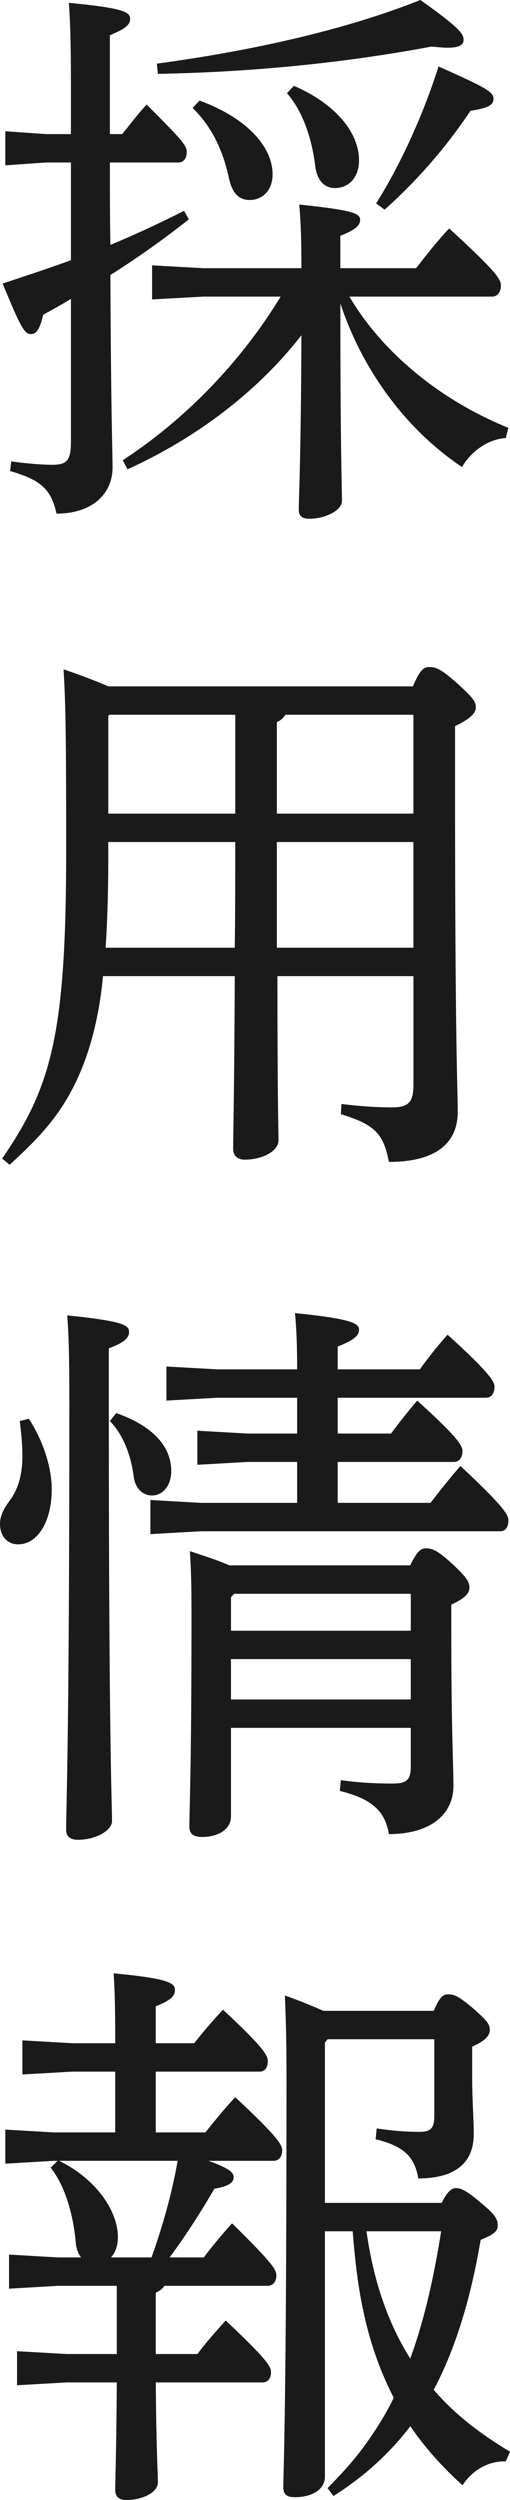 <?xml version="1.0" encoding="UTF-8"?>
<svg id="_レイヤー_1" data-name="レイヤー 1" xmlns="http://www.w3.org/2000/svg" width="25.163" height="123.2" viewBox="0 0 25.163 123.2">
  <defs>
    <style>
      .cls-1 {
        fill: #1a1a1a;
      }
    </style>
  </defs>
  <path class="cls-1" d="M5.422,8.008c0,1.344,0,2.716.026,4.06,1.211-.504,2.422-1.064,3.632-1.68l.238.42c-1.344,1.064-2.633,1.96-3.87,2.744.026,6.944.105,8.596.105,9.492,0,1.288-1,2.268-2.764,2.268-.263-1.176-.737-1.652-2.29-2.1l.053-.476c.789.112,1.526.168,2.027.168.736,0,.92-.224.92-1.148v-7.028c-.447.28-.92.532-1.368.784-.157.672-.315.952-.605.952-.315,0-.5-.308-1.396-2.492,1.186-.392,2.291-.756,3.369-1.148v-4.816h-1.236l-2,.14v-1.68l2,.14h1.236v-2.212c0-2.128-.025-3.276-.104-4.256,2.658.252,3.026.448,3.026.784,0,.28-.184.476-1,.812v4.872h.605c.422-.504.711-.924,1.211-1.456,1.79,1.792,1.975,2.016,1.975,2.352,0,.308-.158.504-.422.504h-3.369ZM14.871,13.16c0-1.344-.025-2.128-.105-3.08,2.712.28,3.002.448,3.002.756,0,.252-.186.476-.975.784v1.596h3.738c.5-.644,1.025-1.316,1.631-1.96,2.316,2.128,2.554,2.492,2.554,2.828,0,.308-.185.532-.421.532h-7.055c1.527,2.604,4.316,5.04,7.844,6.468l-.131.504c-.922.056-1.738.7-2.158,1.428-2.844-1.904-4.949-4.872-6.002-8.064,0,7.224.079,9.128.079,9.744,0,.448-.815.868-1.606.868-.367,0-.525-.14-.525-.448,0-.616.105-2.268.131-8.596-2.132,2.744-5.133,5.04-8.58,6.608l-.237-.448c3.054-1.988,5.817-4.816,7.792-8.064h-3.817l-2.526.14v-1.68l2.526.14h4.843v-.056ZM7.738,3.136c4.554-.616,9.213-1.624,13.003-3.136,1.974,1.4,2.132,1.68,2.132,1.96,0,.252-.211.392-.789.392-.211,0-.475-.028-.79-.056-4.343.812-8.896,1.26-13.503,1.344l-.053-.504ZM9.844,4.956c2.369.868,3.606,2.296,3.606,3.64,0,.756-.474,1.26-1.132,1.26-.526,0-.869-.336-1.026-1.092-.315-1.456-.896-2.576-1.79-3.444l.342-.364ZM14.503,4.228c2.237.98,3.212,2.436,3.212,3.668,0,.868-.527,1.372-1.186,1.372-.473,0-.868-.308-.974-1.064-.185-1.568-.71-2.828-1.396-3.612l.343-.364ZM18.557,10.024c1.236-1.96,2.342-4.424,3.08-6.748,2.395,1.064,2.711,1.26,2.711,1.596,0,.28-.211.448-1.133.588-1.184,1.764-2.553,3.36-4.237,4.872l-.421-.308Z"/>
  <path class="cls-1" d="M20.373,33.823c.368-.868.553-.952.815-.952.315,0,.553.084,1.316.756.843.756.974.952.974,1.232s-.264.56-1.026.924v3.024c0,12.908.132,14.812.132,15.988,0,1.54-1.08,2.464-3.396,2.464-.263-1.316-.604-1.82-2.368-2.352l.026-.504c.895.112,1.737.168,2.475.168.815,0,1.078-.224,1.078-1.12v-5.348h-6.711c0,6.216.053,7.616.053,8.092,0,.56-.843.952-1.658.952-.369,0-.58-.196-.58-.532,0-.728.053-2.38.08-8.512h-6.502c-.211,2.296-.816,4.648-2.08,6.524-.71,1.064-1.605,1.932-2.526,2.772l-.368-.308c2.447-3.556,3.158-6.16,3.158-15.232,0-5.488-.026-7.28-.131-8.876.736.252,1.5.532,2.211.84h15.029ZM5.344,41.943c0,1.596-.027,3.164-.133,4.76h6.371c.025-1.736.025-3.472.025-5.208h-6.264v.448ZM5.344,35.279v4.816h6.264v-4.872h-6.211l-.053.056ZM20.398,35.223h-6.316c-.105.168-.236.28-.422.364v4.508h6.738v-4.872ZM20.398,41.495h-6.738v5.208h6.738v-5.208Z"/>
  <path class="cls-1" d="M1.422,69.916c.631.952,1.131,2.296,1.131,3.472,0,1.624-.711,2.716-1.658,2.716-.525,0-.895-.392-.895-1.008,0-.364.158-.728.5-1.176.369-.504.605-1.204.605-2.156,0-.532-.053-1.176-.132-1.736l.448-.112ZM5.369,69.272c0,16.856.158,19.544.158,20.468,0,.476-.816.924-1.685.924-.368,0-.579-.168-.579-.476,0-1.232.158-4.284.158-20.944,0-2.38-.026-3.416-.105-4.424,2.711.28,3.053.476,3.053.812,0,.252-.157.504-1,.812v2.828ZM5.738,69.636c1.974.7,2.711,1.764,2.711,2.856,0,.728-.422,1.204-.947,1.204-.475,0-.816-.364-.896-.868-.132-1.092-.526-2.128-1.185-2.8l.316-.392ZM16.662,74.06h4.579c.448-.588.948-1.204,1.474-1.82,2.158,2.016,2.369,2.408,2.369,2.688,0,.308-.131.532-.395.532h-14.766l-2.502.14v-1.68l2.502.14h4.737v-2.016h-2.448l-2.475.14v-1.68l2.475.14h2.448v-1.764h-3.948l-2.5.14v-1.68l2.5.14h3.948c0-1.12-.026-1.904-.105-2.772,2.764.28,3.159.504,3.159.812,0,.28-.211.504-1.053.84v1.12h4.053c.447-.616.869-1.148,1.369-1.708,2.132,1.932,2.316,2.324,2.316,2.576,0,.308-.158.532-.422.532h-7.316v1.764h2.631c.422-.56.816-1.064,1.291-1.624,2.053,1.848,2.236,2.24,2.236,2.492,0,.308-.158.532-.421.532h-5.737v2.016ZM20.241,77.14c.343-.728.553-.84.763-.84.316,0,.553.084,1.238.7.789.728.92.952.92,1.232s-.21.532-.895.84v1.456c0,4.76.105,6.384.105,7.476,0,1.428-1.158,2.38-3.186,2.38-.184-1.12-.815-1.736-2.421-2.128l.053-.532c.763.112,1.632.168,2.554.168.71,0,.895-.196.895-.84v-1.904h-8.871v4.368c0,.616-.605,1.008-1.421,1.008-.447,0-.632-.168-.632-.504,0-.84.105-2.8.105-10.248,0-1.176,0-2.072-.079-3.332.658.224,1.316.42,1.948.7h8.923ZM11.555,78.54l-.158.168v1.652h8.871v-1.82h-8.713ZM11.396,81.76v1.988h8.871v-1.988h-8.871Z"/>
  <path class="cls-1" d="M4.001,111.244c-.132-.168-.237-.42-.263-.728-.133-1.54-.605-2.912-1.238-3.696l.343-.336h-.185l-2.395.14v-1.68l2.395.14h3.027v-2.996h-2.105l-2.475.14v-1.68l2.475.14h2.105c0-1.848-.026-2.66-.079-3.444,2.685.252,3.026.476,3.026.812,0,.28-.157.504-.947.812v1.82h1.896c.447-.56.868-1.064,1.421-1.652,2.08,1.932,2.211,2.268,2.211,2.548s-.131.504-.395.504h-5.133v2.996h2.448c.474-.588.921-1.148,1.474-1.736,2.158,2.016,2.316,2.352,2.316,2.632s-.158.504-.421.504h-3.212c1.08.392,1.238.588,1.238.812,0,.252-.237.448-.948.56-.685,1.176-1.421,2.324-2.211,3.388h1.685c.447-.588.842-1.064,1.395-1.68,2.054,2.016,2.186,2.296,2.186,2.576s-.158.504-.422.504h-5.105c-.105.168-.237.252-.422.336v3.024h2.053c.396-.532.843-1.036,1.396-1.652,2.054,1.932,2.237,2.268,2.237,2.548s-.131.504-.421.504h-5.265c.026,3.444.105,4.452.105,4.928,0,.504-.789.868-1.553.868-.369,0-.553-.168-.553-.504,0-.588.053-1.652.078-5.292h-2.474l-2.448.14v-1.68l2.448.14h2.474v-3.36h-2.895l-2.422.14v-1.68l2.422.14h1.132ZM7.475,111.244c.553-1.54,1.001-3.136,1.291-4.76H2.922c1.922.952,2.895,2.548,2.895,3.752,0,.448-.131.784-.342,1.008h2ZM21.794,108.556c.29-.588.5-.728.711-.728.263,0,.579.168,1.29.784.684.56.763.784.763,1.064s-.21.448-.843.7c-.5,2.968-1.263,5.404-2.315,7.392,1.079,1.26,2.368,2.212,3.764,3.052l-.21.476h-.08c-.815,0-1.578.448-2.053,1.176-1-.896-1.869-1.876-2.579-2.912-.29.392-.605.756-.921,1.092-.869.924-1.816,1.68-2.869,2.352l-.29-.392c.632-.644,1.237-1.288,1.79-2.044.553-.756,1.053-1.54,1.475-2.408-.711-1.372-1.211-2.856-1.527-4.396-.264-1.26-.395-2.52-.5-3.808h-1.369v12.096c0,.644-.658,1.008-1.474,1.008-.421,0-.579-.14-.579-.504,0-.756.158-3.444.158-20.132,0-1.792-.026-2.716-.079-4.088.632.224,1.263.476,1.896.756h5.448c.29-.7.474-.812.71-.812.316,0,.5.084,1.211.672.764.672.843.812.843,1.092s-.237.532-.868.812v1.456c0,1.204.078,2.128.078,2.856,0,1.372-.868,2.184-2.737,2.184-.185-1.092-.737-1.596-2.105-1.932l.053-.532c.763.112,1.396.168,2.105.168.579,0,.737-.196.737-.784v-3.78h-5.265l-.132.168v7.896h5.765ZM18.082,109.956c.316,2.24.975,4.396,2.159,6.272.737-2.016,1.185-4.144,1.526-6.272h-3.686Z"/>
</svg>